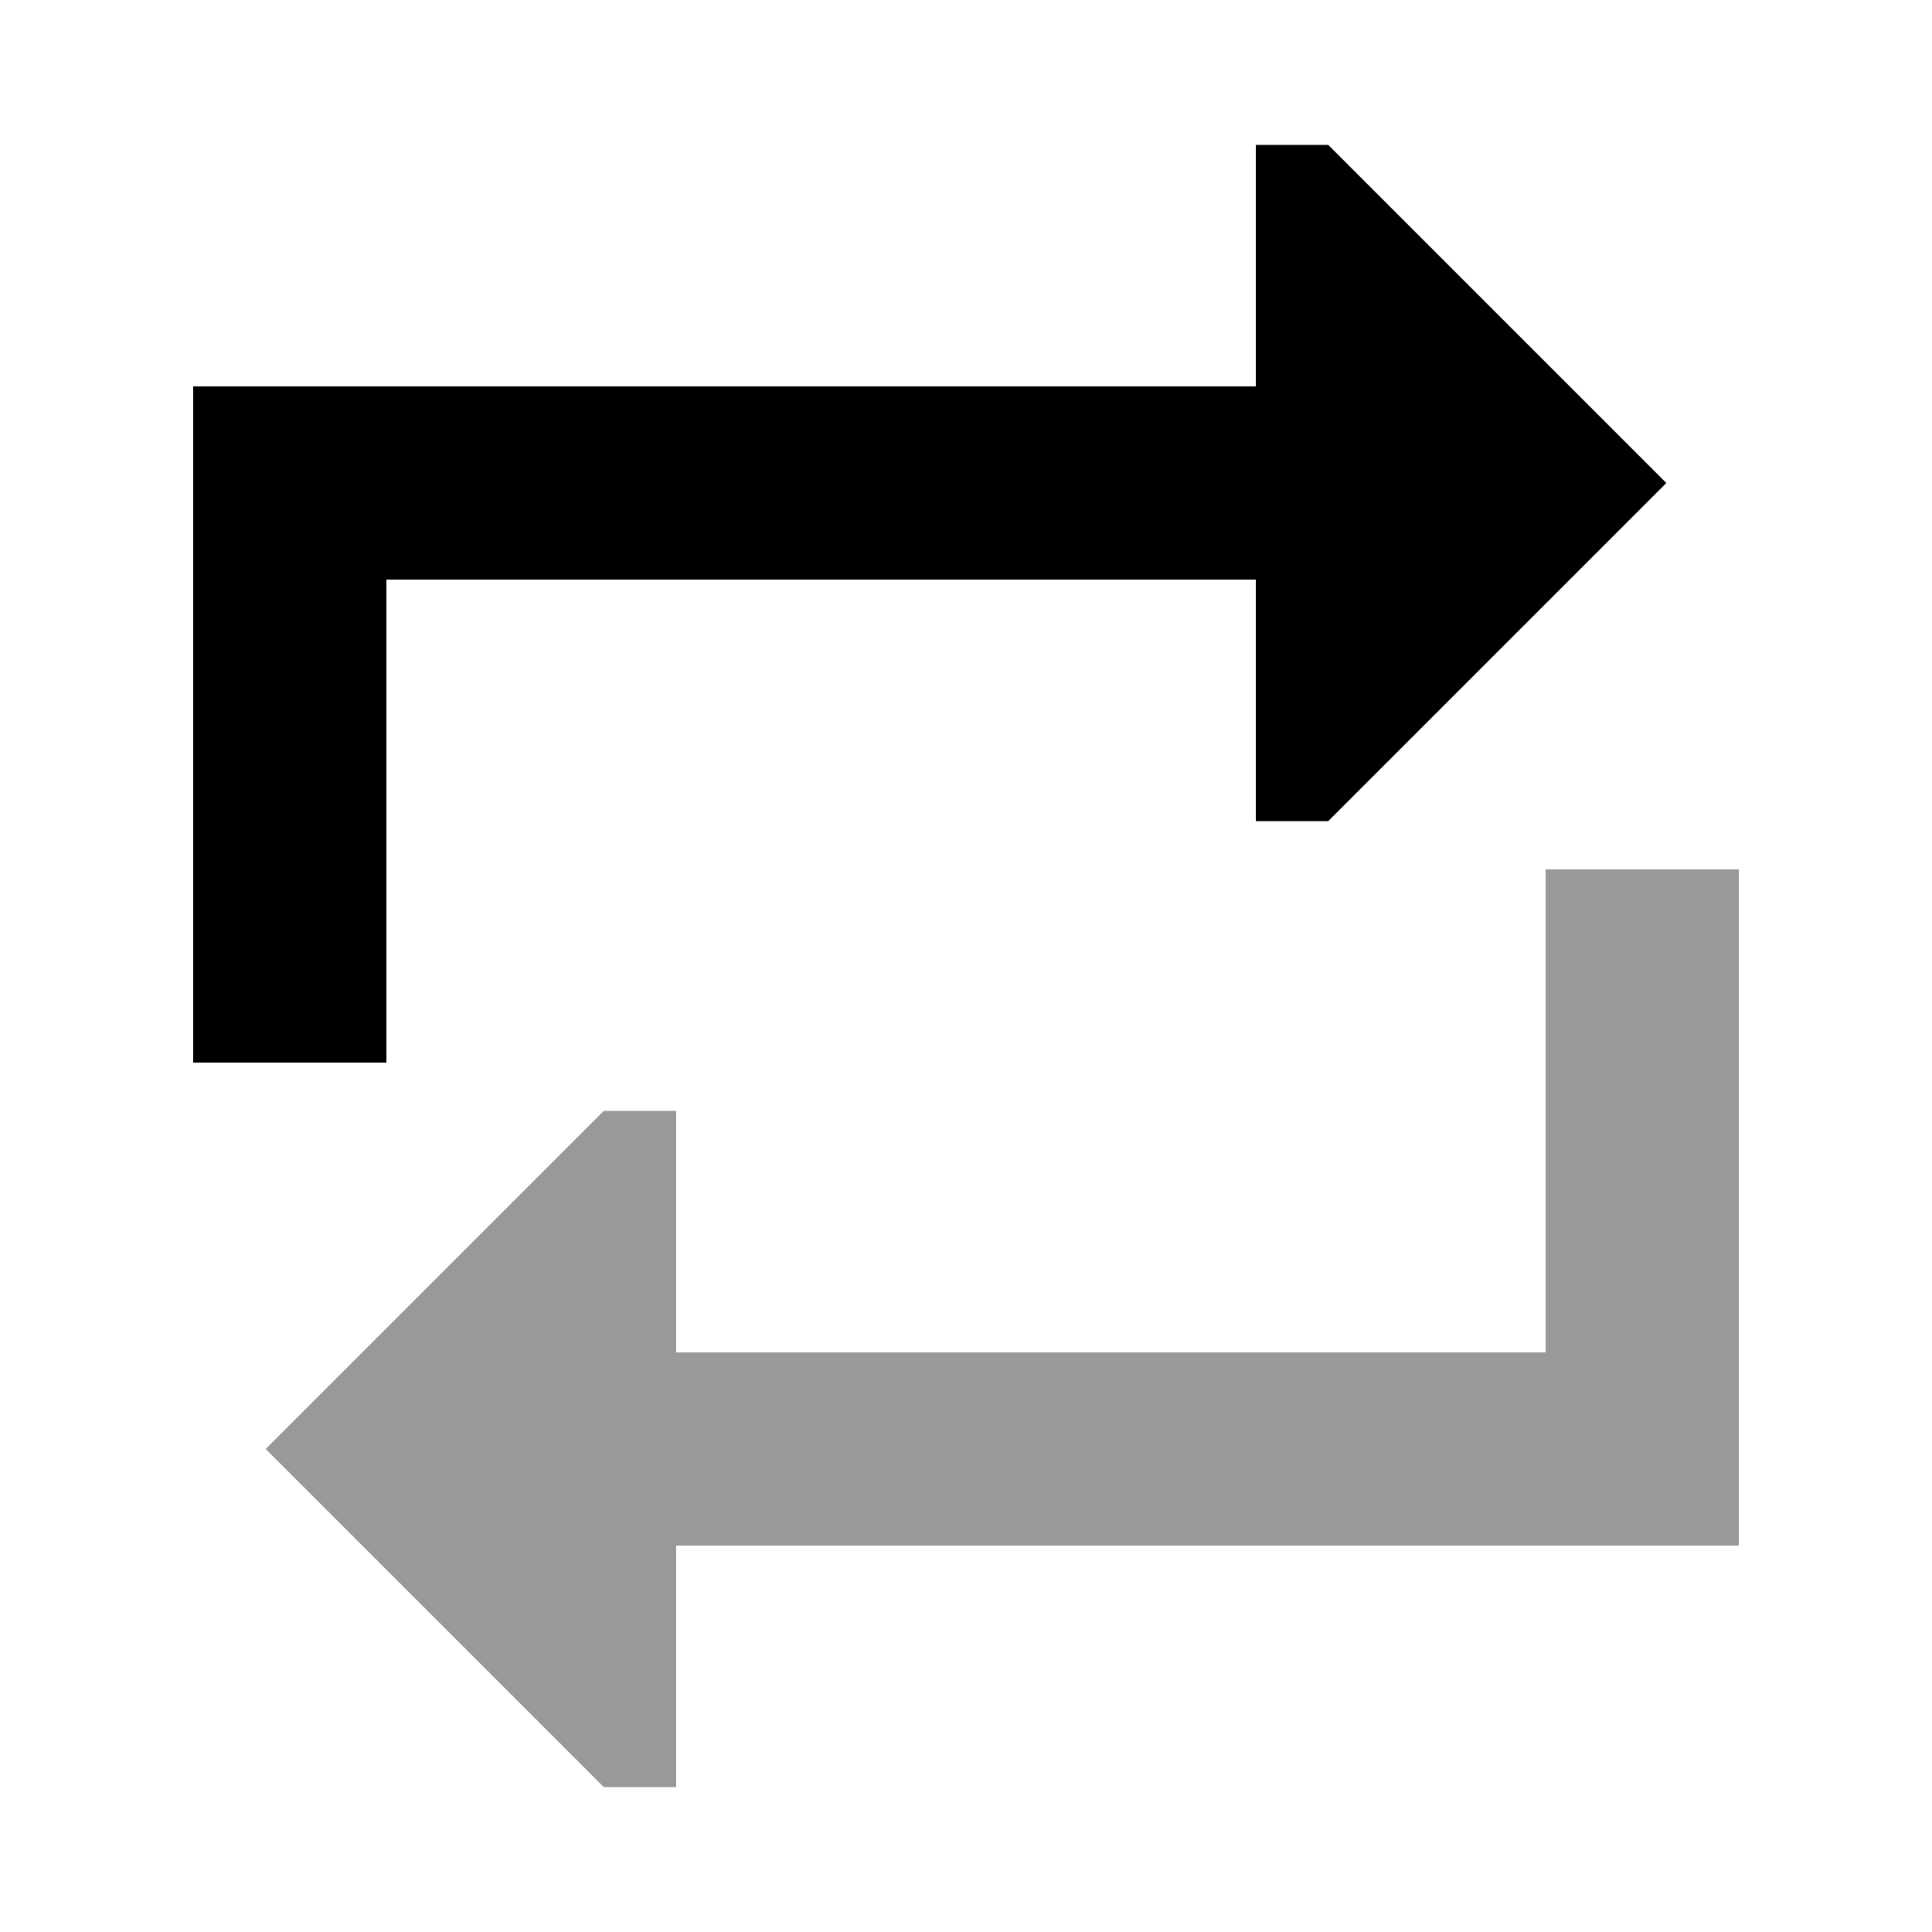 <svg xmlns="http://www.w3.org/2000/svg" viewBox="0 0 640 640"><!--! Font Awesome Pro 7.1.0 by @fontawesome - https://fontawesome.com License - https://fontawesome.com/license (Commercial License) Copyright 2025 Fonticons, Inc. --><path opacity=".4" fill="currentColor" d="M88 480L200 592L224 592L224 512L576 512L576 288L512 288L512 448L224 448L224 368L200 368L88 480z"/><path fill="currentColor" d="M416 192L416 272L440 272L552 160L440 48L416 48L416 128L64 128L64 352L128 352L128 192L416 192z"/></svg>